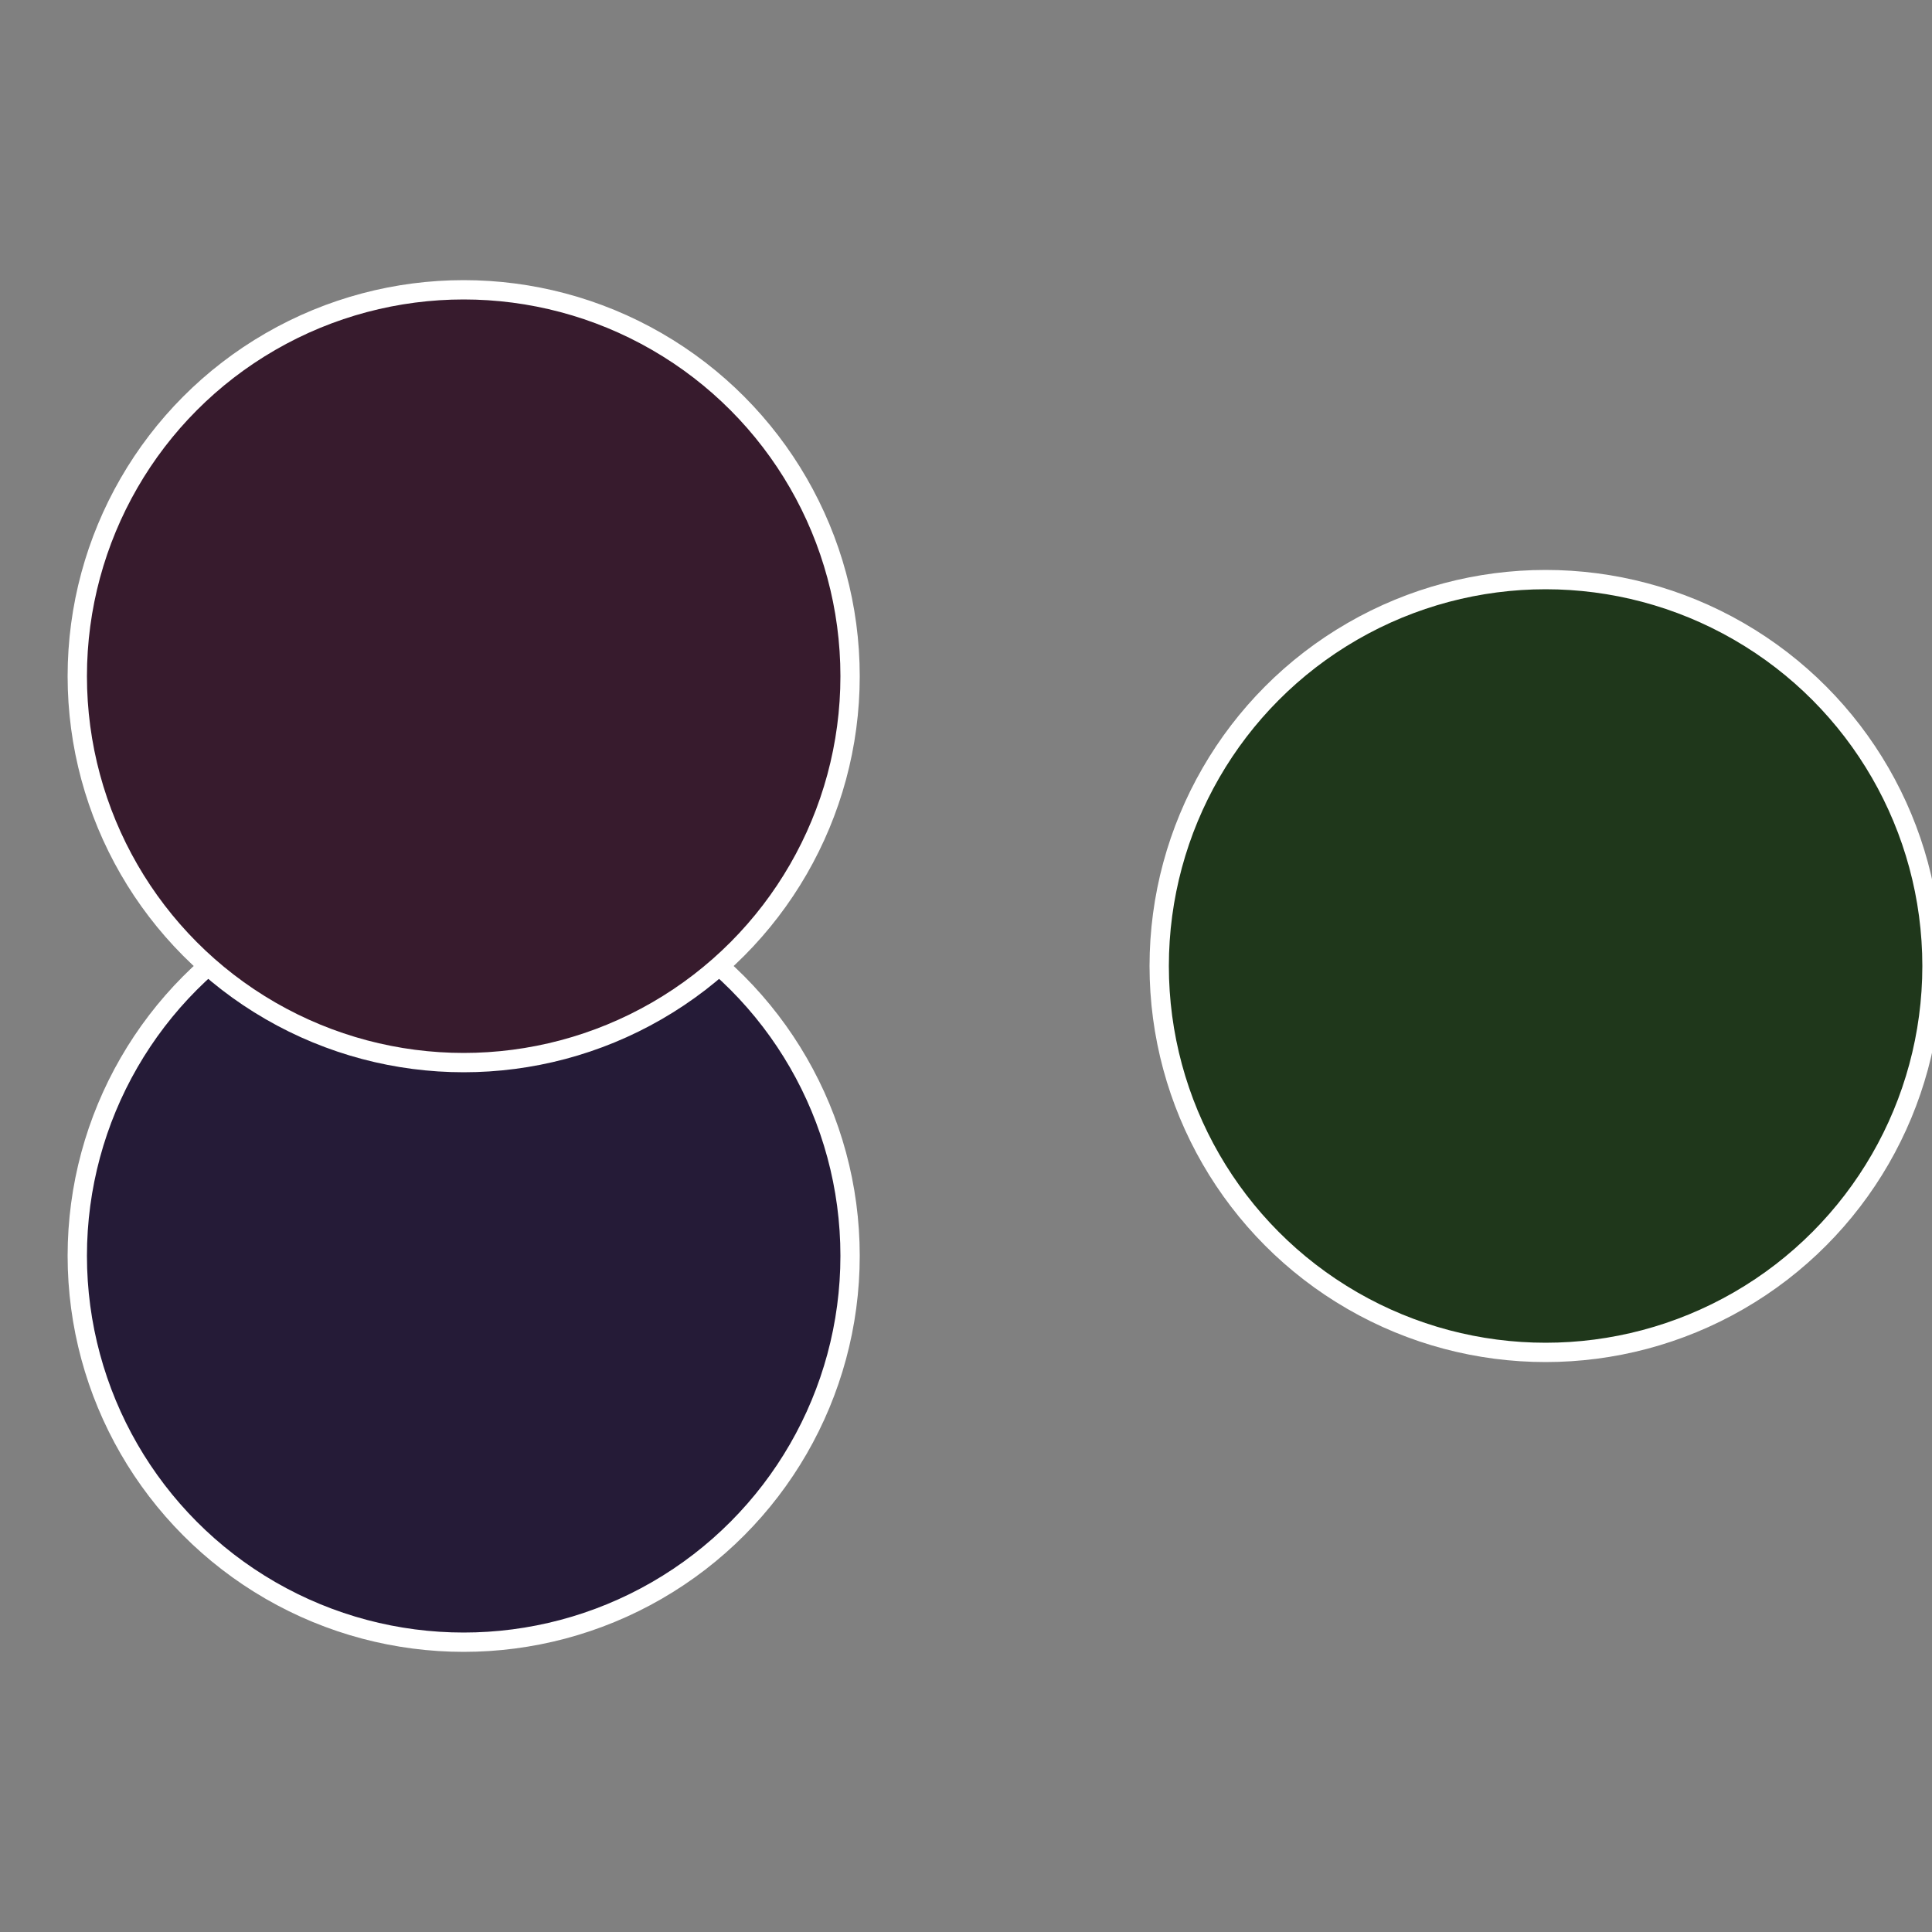 <?xml version="1.0" standalone="no"?>
<svg width="500" height="500" viewBox="-1 -1 2 2" xmlns="http://www.w3.org/2000/svg">
 
                <rect x="-1" y="-1" width="2" height="2" fill="#808080" stroke="none"/>
 
                <circle cx="0.6" cy="0" r="0.4" fill="#1f371b" stroke="#fff" stroke-width="1%" />
             
                <circle cx="-0.52" cy="0.3" r="0.4" fill="#251b37" stroke="#fff" stroke-width="1%" />
             
                <circle cx="-0.52" cy="-0.3" r="0.4" fill="#371b2d" stroke="#fff" stroke-width="1%" />
            </svg>
